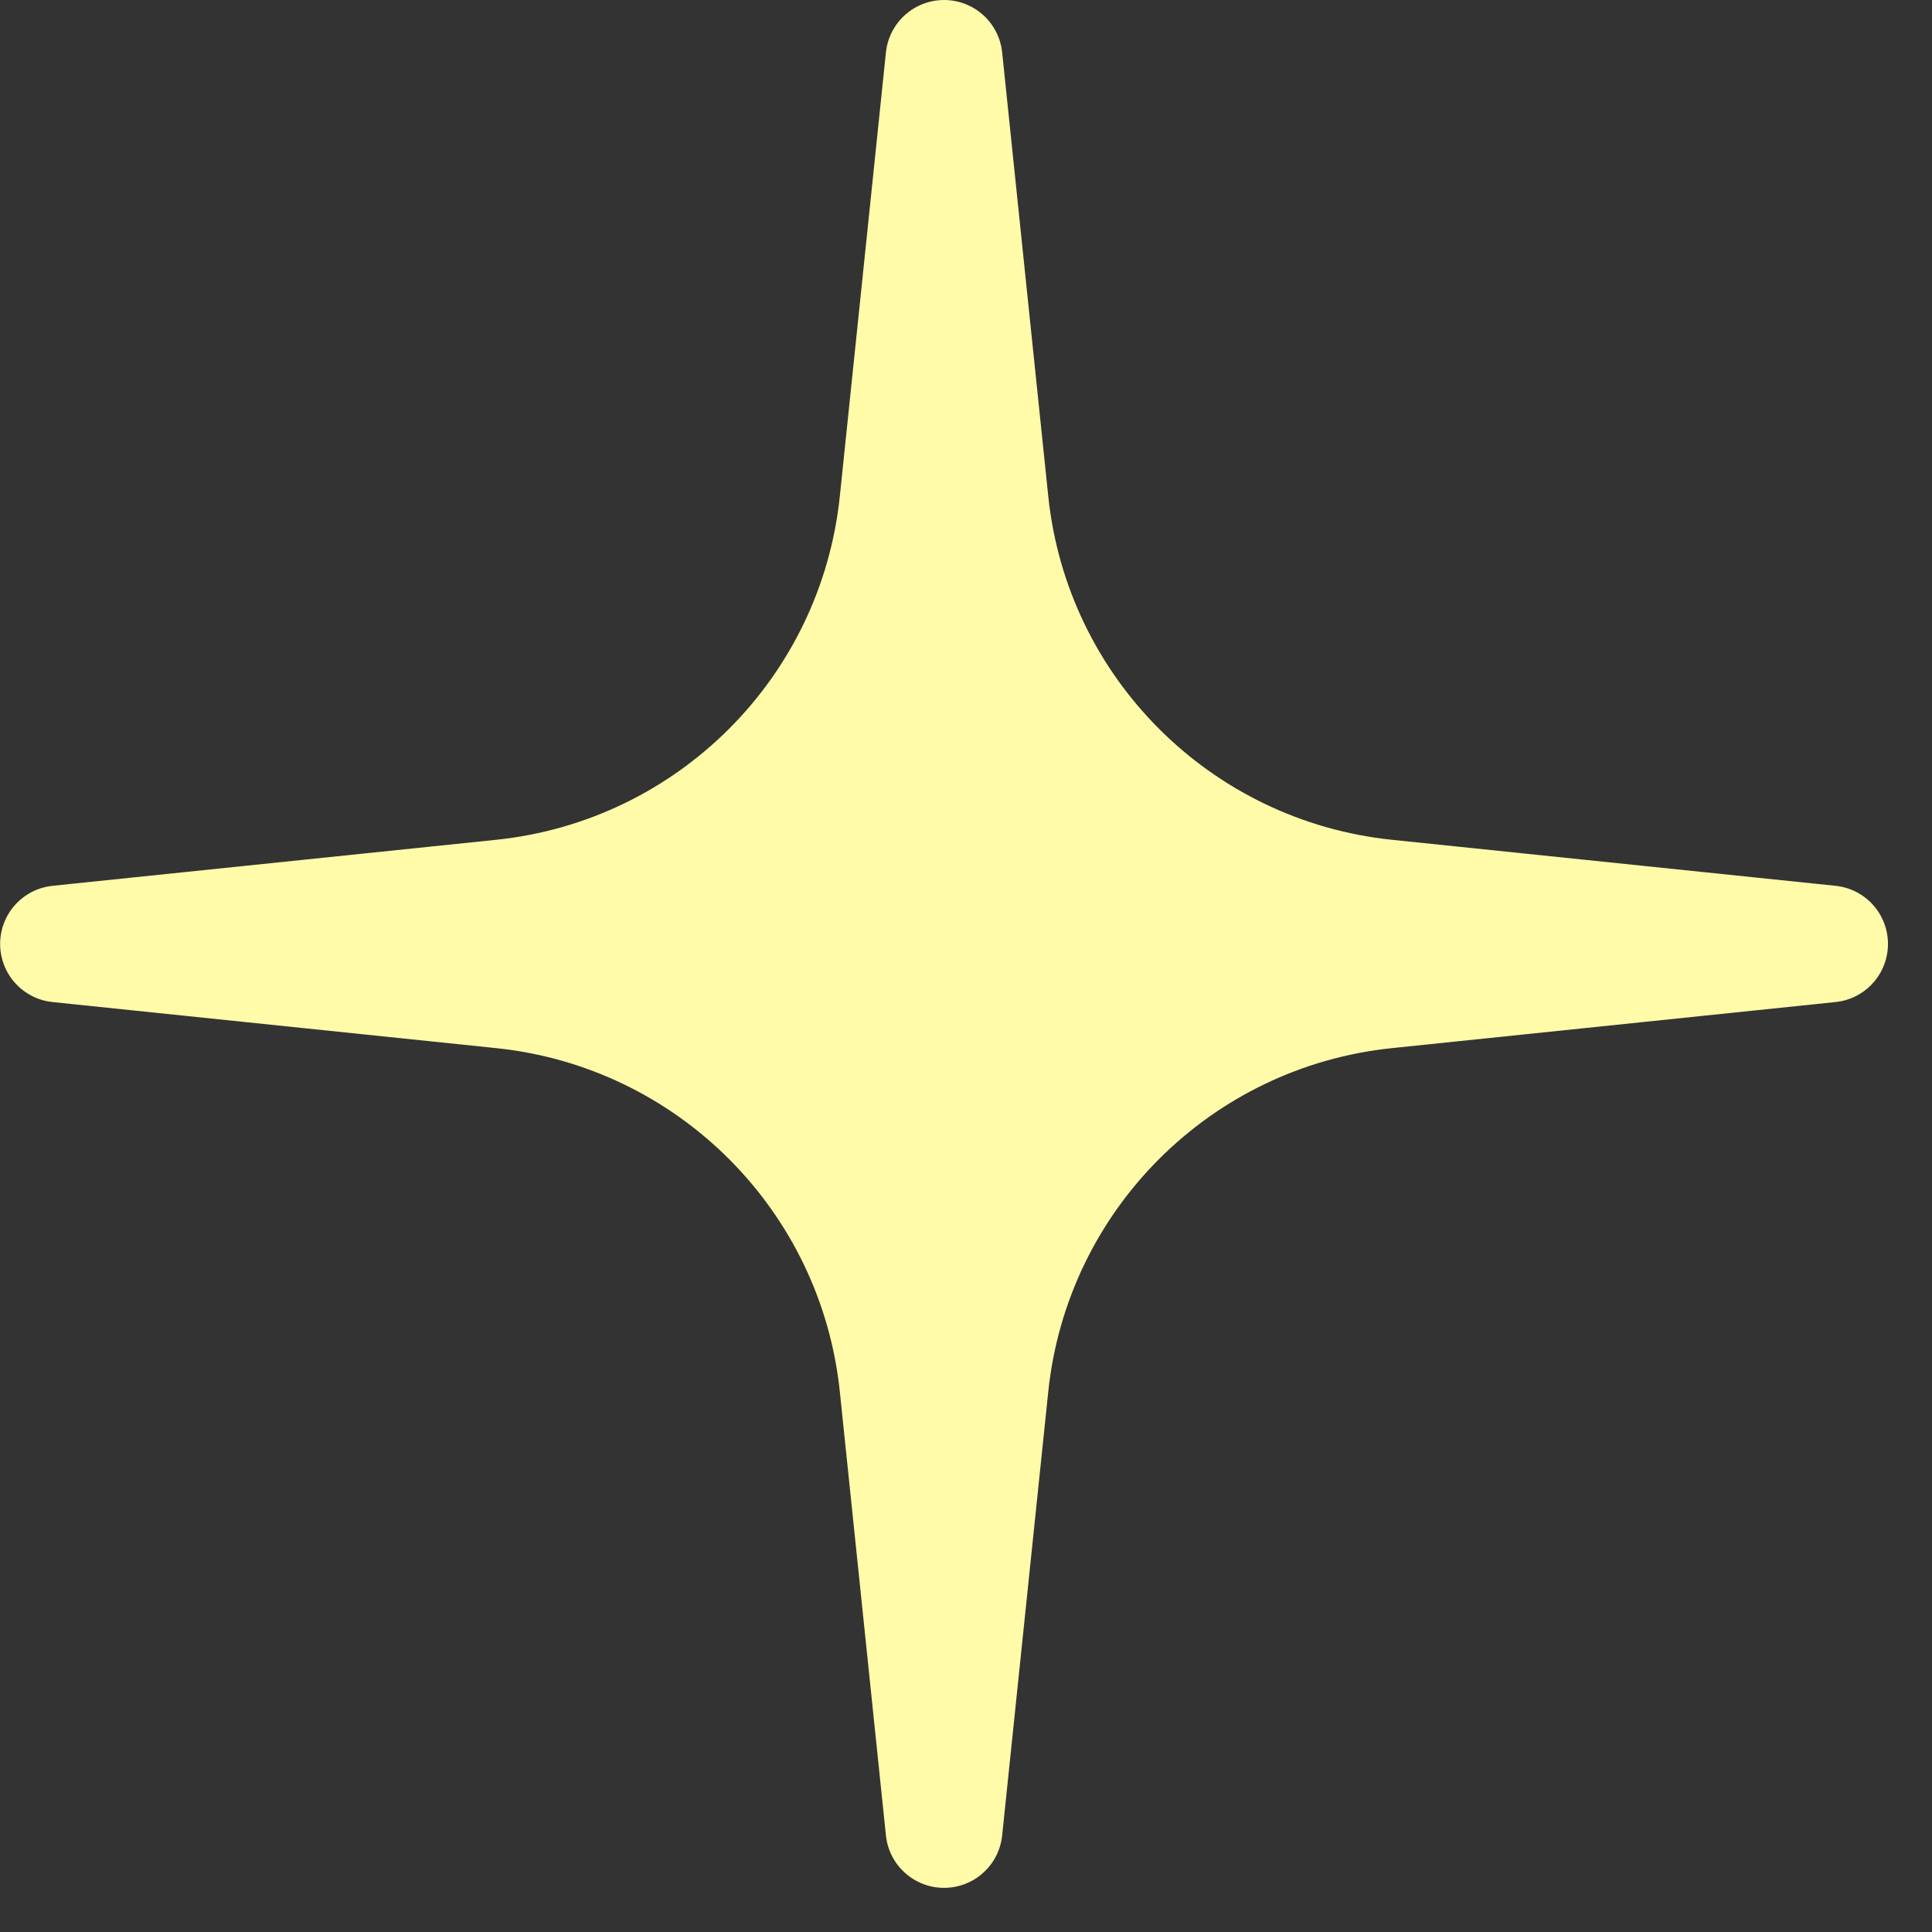<svg width="33" height="33" viewBox="0 0 33 33" fill="none" xmlns="http://www.w3.org/2000/svg">
<rect x="0" y="0" width="33" height="33" fill="#333333" stroke="none"/>
<path d="M16.125 0.998L16.912 8.575C17.282 12.145 20.104 14.966 23.673 15.337L31.25 16.123L23.673 16.91C20.104 17.28 17.282 20.102 16.912 23.672L16.125 31.248L15.338 23.672C14.968 20.102 12.146 17.28 8.577 16.91L1 16.123L8.577 15.337C12.146 14.966 14.968 12.145 15.338 8.575L16.125 0.998Z" fill="#FFFBA8" stroke="#FFFBA8" stroke-width="1.996" stroke-linejoin="round"/>
</svg>
